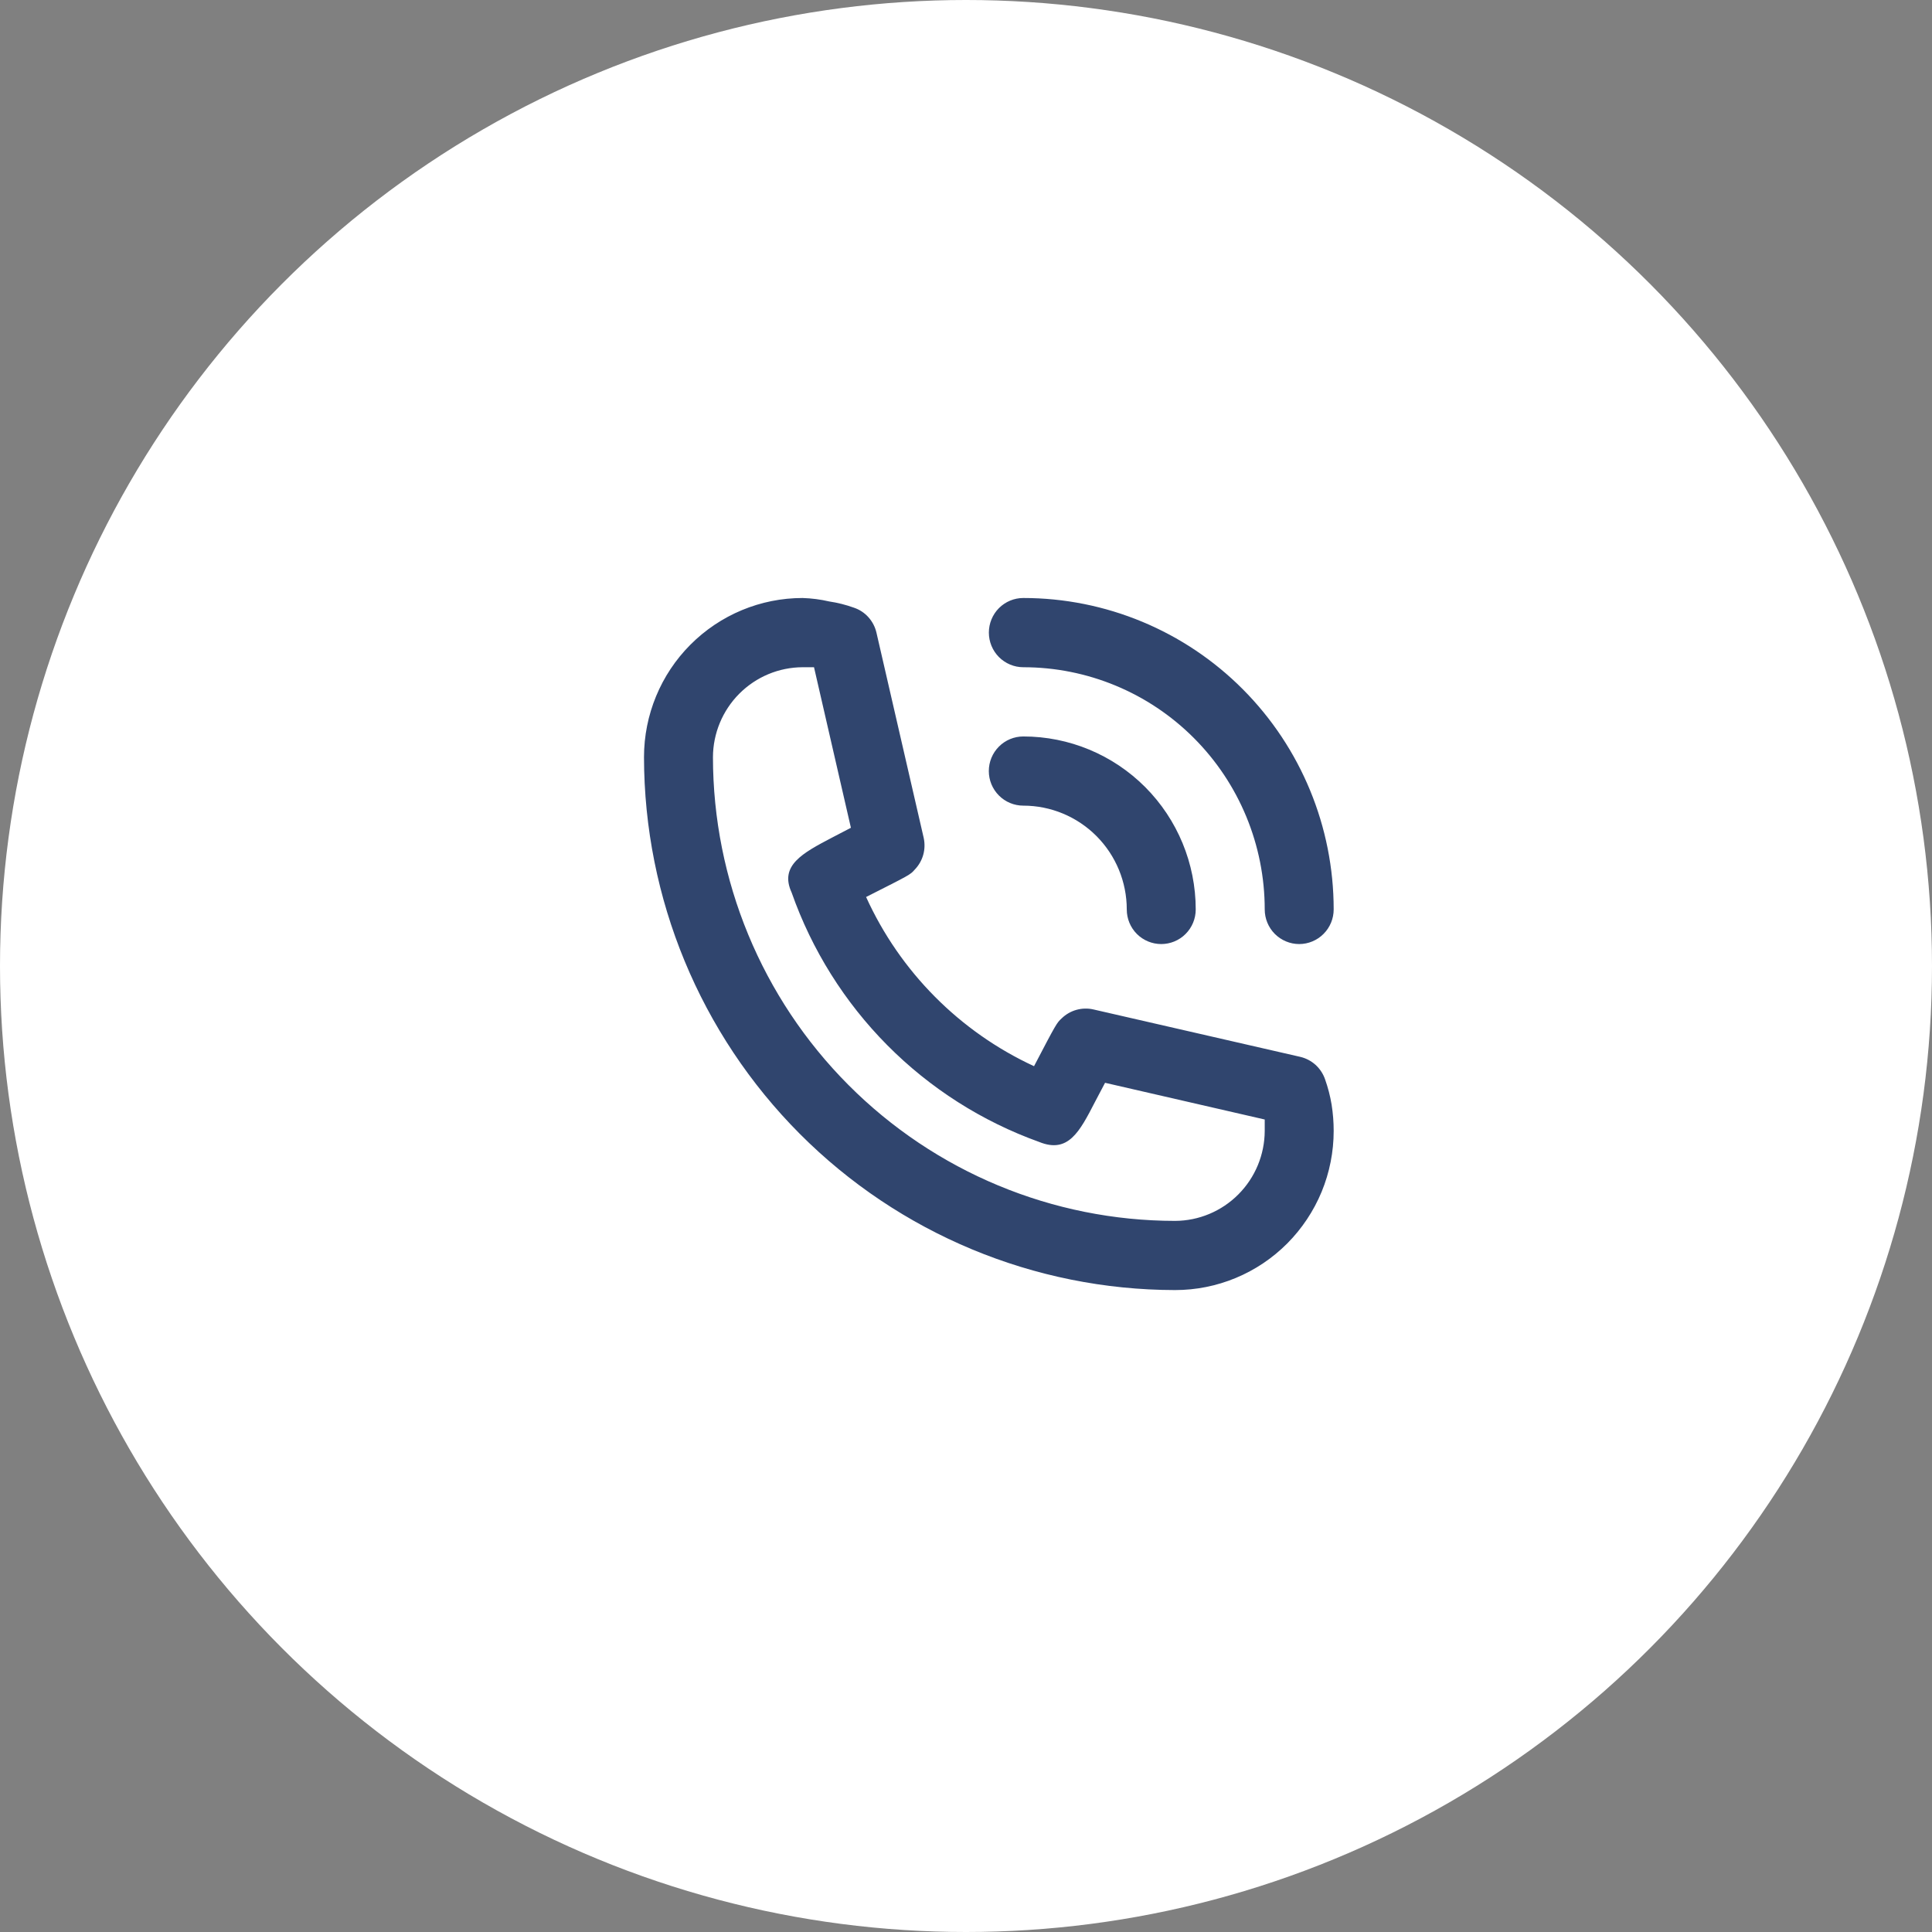 <svg xmlns="http://www.w3.org/2000/svg" width="42" height="42" viewBox="0 0 42 42" fill="none"><rect x="0" y="0" width="42" height="42" fill="#808080" stroke="none"/><circle cx="21" cy="21" r="21" fill="white"></circle><path d="M22.246 17.514C22.842 17.514 23.414 17.752 23.836 18.175C24.258 18.599 24.495 19.172 24.495 19.771C24.495 19.971 24.574 20.162 24.714 20.303C24.855 20.444 25.046 20.523 25.244 20.523C25.443 20.523 25.634 20.444 25.774 20.303C25.915 20.162 25.994 19.971 25.994 19.771C25.994 18.773 25.599 17.817 24.896 17.111C24.193 16.406 23.24 16.01 22.246 16.01C22.047 16.01 21.856 16.089 21.716 16.23C21.575 16.371 21.496 16.562 21.496 16.762C21.496 16.962 21.575 17.153 21.716 17.294C21.856 17.435 22.047 17.514 22.246 17.514Z" fill="#30456E"></path><path d="M22.246 14.505C23.638 14.505 24.973 15.059 25.957 16.047C26.941 17.034 27.494 18.374 27.494 19.77C27.494 19.97 27.573 20.161 27.713 20.302C27.854 20.443 28.045 20.523 28.243 20.523C28.442 20.523 28.633 20.443 28.773 20.302C28.914 20.161 28.993 19.97 28.993 19.77C28.993 17.975 28.282 16.253 27.017 14.983C25.752 13.713 24.036 13 22.246 13C22.047 13 21.857 13.079 21.716 13.22C21.576 13.361 21.497 13.553 21.497 13.752C21.497 13.952 21.576 14.143 21.716 14.284C21.857 14.425 22.047 14.505 22.246 14.505ZM28.806 23.464C28.764 23.343 28.693 23.235 28.599 23.149C28.504 23.064 28.39 23.004 28.266 22.975L23.768 21.944C23.646 21.916 23.519 21.92 23.398 21.954C23.278 21.988 23.168 22.052 23.078 22.14C22.973 22.238 22.966 22.245 22.479 23.178C20.862 22.43 19.566 21.125 18.828 19.5C19.78 19.018 19.787 19.018 19.885 18.905C19.972 18.815 20.036 18.705 20.07 18.584C20.104 18.463 20.107 18.336 20.08 18.213L19.053 13.752C19.024 13.628 18.964 13.513 18.879 13.418C18.794 13.323 18.686 13.252 18.565 13.211C18.39 13.148 18.209 13.102 18.026 13.075C17.836 13.031 17.643 13.006 17.448 13C16.534 13 15.657 13.365 15.01 14.014C14.363 14.662 14 15.543 14 16.46C14.004 19.532 15.222 22.476 17.386 24.648C19.55 26.819 22.484 28.041 25.545 28.045C25.997 28.045 26.446 27.956 26.864 27.782C27.283 27.608 27.663 27.353 27.983 27.032C28.303 26.71 28.557 26.329 28.731 25.909C28.904 25.489 28.993 25.039 28.993 24.585C28.993 24.393 28.978 24.202 28.948 24.013C28.917 23.826 28.869 23.642 28.806 23.464ZM25.545 26.541C22.881 26.539 20.327 25.476 18.444 23.586C16.56 21.696 15.501 19.133 15.499 16.46C15.501 15.942 15.707 15.446 16.072 15.08C16.438 14.713 16.932 14.507 17.448 14.505H17.696L18.498 17.995L18.093 18.206C17.448 18.544 16.939 18.815 17.209 19.402C17.648 20.65 18.359 21.785 19.29 22.723C20.221 23.661 21.349 24.379 22.591 24.825C23.221 25.081 23.468 24.607 23.805 23.953L24.023 23.539L27.494 24.337V24.585C27.492 25.103 27.286 25.599 26.921 25.965C26.556 26.332 26.061 26.539 25.545 26.541Z" fill="#30456E"></path></svg>